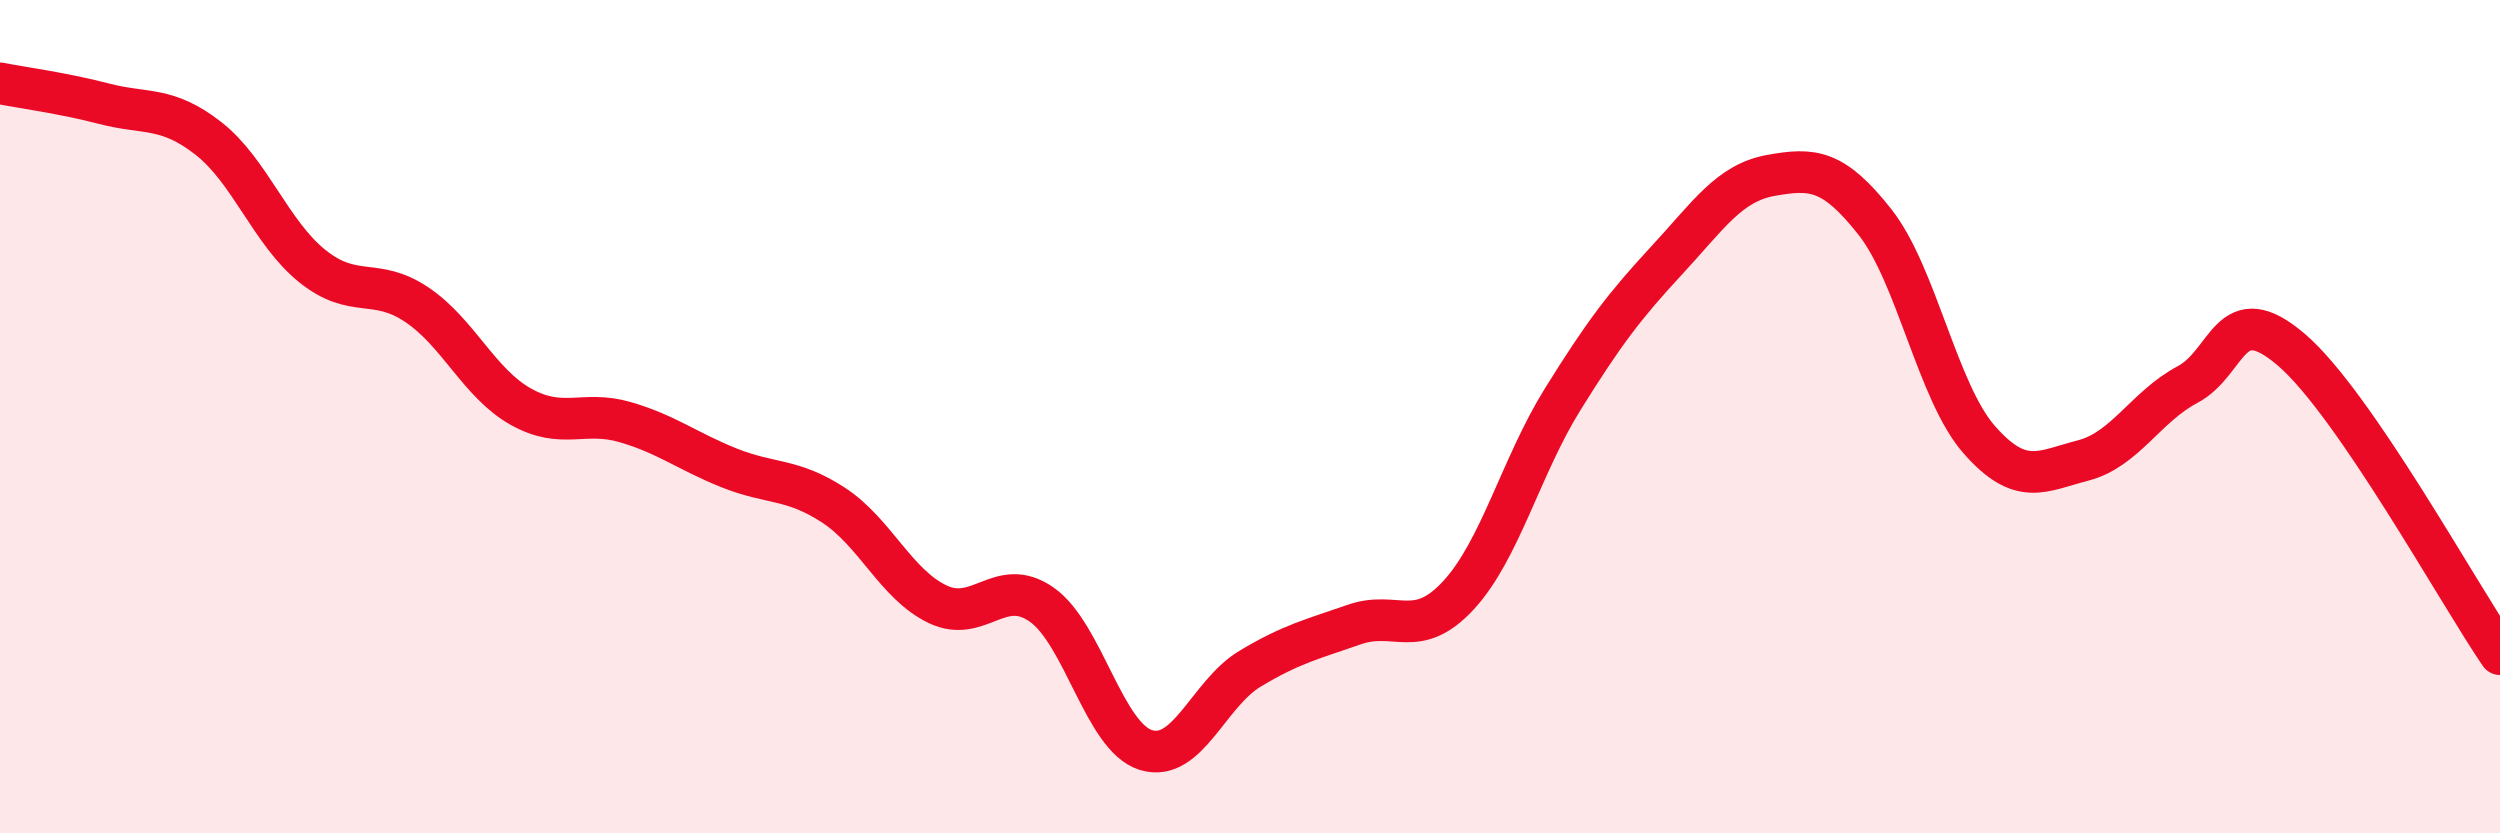 
    <svg width="60" height="20" viewBox="0 0 60 20" xmlns="http://www.w3.org/2000/svg">
      <path
        d="M 0,2 C 0.5,2.1 1.5,2.23 2.5,2.49 C 3.5,2.75 4,2.54 5,3.32 C 6,4.1 6.5,5.59 7.5,6.39 C 8.5,7.19 9,6.64 10,7.31 C 11,7.98 11.5,9.2 12.5,9.76 C 13.5,10.32 14,9.84 15,10.13 C 16,10.42 16.5,10.83 17.5,11.23 C 18.5,11.63 19,11.47 20,12.12 C 21,12.77 21.5,14.02 22.5,14.5 C 23.5,14.98 24,13.81 25,14.51 C 26,15.21 26.5,17.69 27.5,18 C 28.5,18.31 29,16.65 30,16.05 C 31,15.45 31.5,15.34 32.5,14.99 C 33.5,14.64 34,15.37 35,14.29 C 36,13.21 36.5,11.2 37.5,9.59 C 38.5,7.98 39,7.33 40,6.25 C 41,5.17 41.5,4.39 42.5,4.21 C 43.5,4.03 44,4.06 45,5.33 C 46,6.6 46.5,9.41 47.5,10.55 C 48.5,11.69 49,11.31 50,11.05 C 51,10.79 51.5,9.76 52.5,9.23 C 53.5,8.7 53.5,7.11 55,8.4 C 56.5,9.69 59,14.24 60,15.7L60 20L0 20Z"
        fill="#EB0A25"
        opacity="0.1"
        stroke-linecap="round"
        stroke-linejoin="round"
      />
      <path
        d="M 0,2 C 0.5,2.1 1.5,2.23 2.5,2.49 C 3.5,2.75 4,2.54 5,3.32 C 6,4.1 6.5,5.59 7.5,6.39 C 8.5,7.19 9,6.64 10,7.31 C 11,7.98 11.5,9.2 12.5,9.76 C 13.5,10.32 14,9.84 15,10.13 C 16,10.42 16.5,10.83 17.5,11.23 C 18.5,11.63 19,11.47 20,12.12 C 21,12.77 21.5,14.02 22.5,14.5 C 23.5,14.98 24,13.81 25,14.51 C 26,15.21 26.5,17.69 27.5,18 C 28.5,18.31 29,16.65 30,16.05 C 31,15.45 31.5,15.34 32.5,14.99 C 33.5,14.64 34,15.37 35,14.29 C 36,13.21 36.5,11.2 37.5,9.59 C 38.5,7.98 39,7.33 40,6.25 C 41,5.17 41.5,4.39 42.5,4.21 C 43.5,4.03 44,4.06 45,5.33 C 46,6.6 46.5,9.41 47.5,10.55 C 48.5,11.69 49,11.31 50,11.05 C 51,10.79 51.5,9.76 52.5,9.23 C 53.5,8.7 53.5,7.11 55,8.4 C 56.5,9.69 59,14.24 60,15.7"
        stroke="#EB0A25"
        stroke-width="1"
        fill="none"
        stroke-linecap="round"
        stroke-linejoin="round"
      />
    </svg>
  